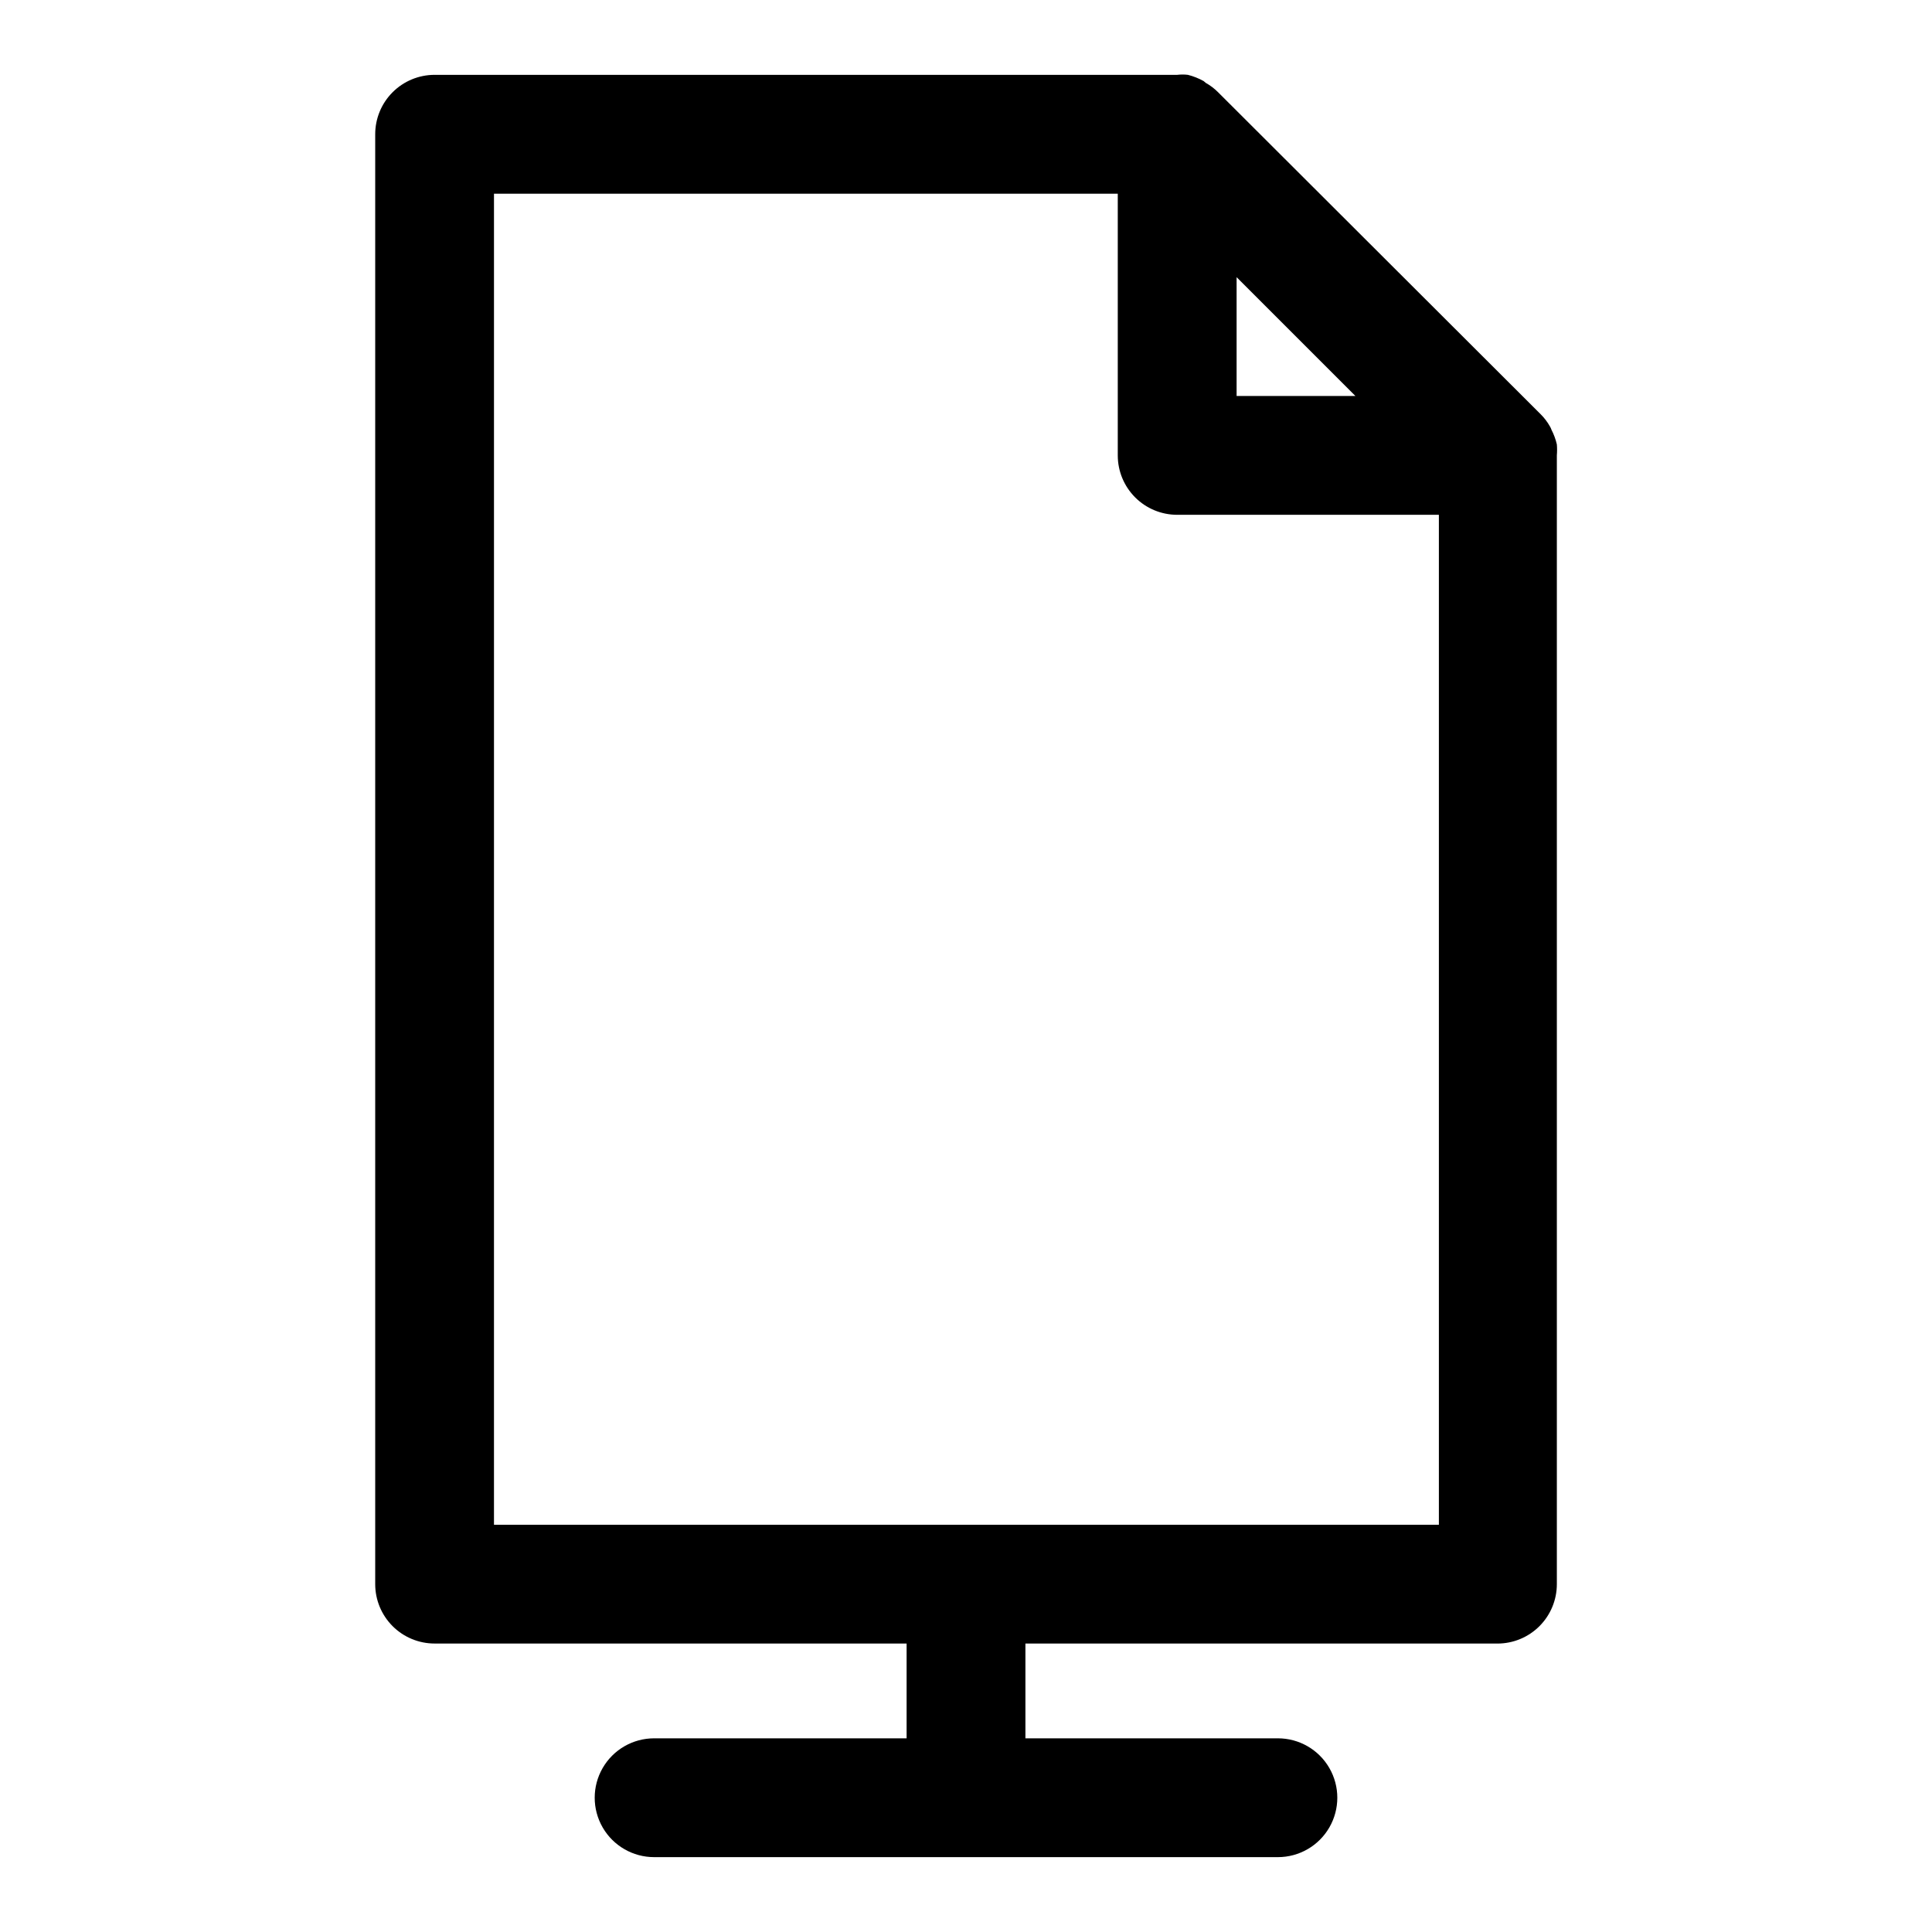 <?xml version="1.0" encoding="UTF-8"?>
<!-- Uploaded to: ICON Repo, www.svgrepo.com, Generator: ICON Repo Mixer Tools -->
<svg fill="#000000" width="800px" height="800px" version="1.1" viewBox="144 144 512 512" xmlns="http://www.w3.org/2000/svg">
 <path d="m259.17 579.56h125.09v25.113h-66.91c-5.625 0-10.824 3-13.637 7.871-2.812 4.871-2.812 10.871 0 15.746 2.812 4.871 8.012 7.871 13.637 7.871h165.31c5.625 0 10.82-3 13.633-7.871 2.812-4.875 2.812-10.875 0-15.746-2.812-4.871-8.008-7.871-13.633-7.871h-66.914v-25.113h125.09c4.176 0 8.18-1.656 11.133-4.609 2.953-2.953 4.613-6.957 4.613-11.133v-299.14c0.082-0.969 0.082-1.945 0-2.914-0.309-1.34-0.785-2.637-1.418-3.856-0.098-0.305-0.23-0.594-0.395-0.867-0.68-1.215-1.527-2.328-2.519-3.309l-85.41-85.254c-0.977-0.988-2.09-1.84-3.305-2.516l-0.551-0.473c-1.316-0.73-2.719-1.289-4.176-1.656-0.938-0.113-1.891-0.113-2.832 0h-196.8c-4.176 0-8.18 1.66-11.133 4.613s-4.609 6.957-4.609 11.133v384.23c0 4.176 1.656 8.18 4.609 11.133s6.957 4.609 11.133 4.609zm244.03-330.62h-31.488v-31.488zm-228.29-53.609h165.31v69.355c0 4.176 1.66 8.18 4.613 11.133 2.953 2.953 6.957 4.609 11.133 4.609h69.352v267.65h-250.41z"/>
</svg>